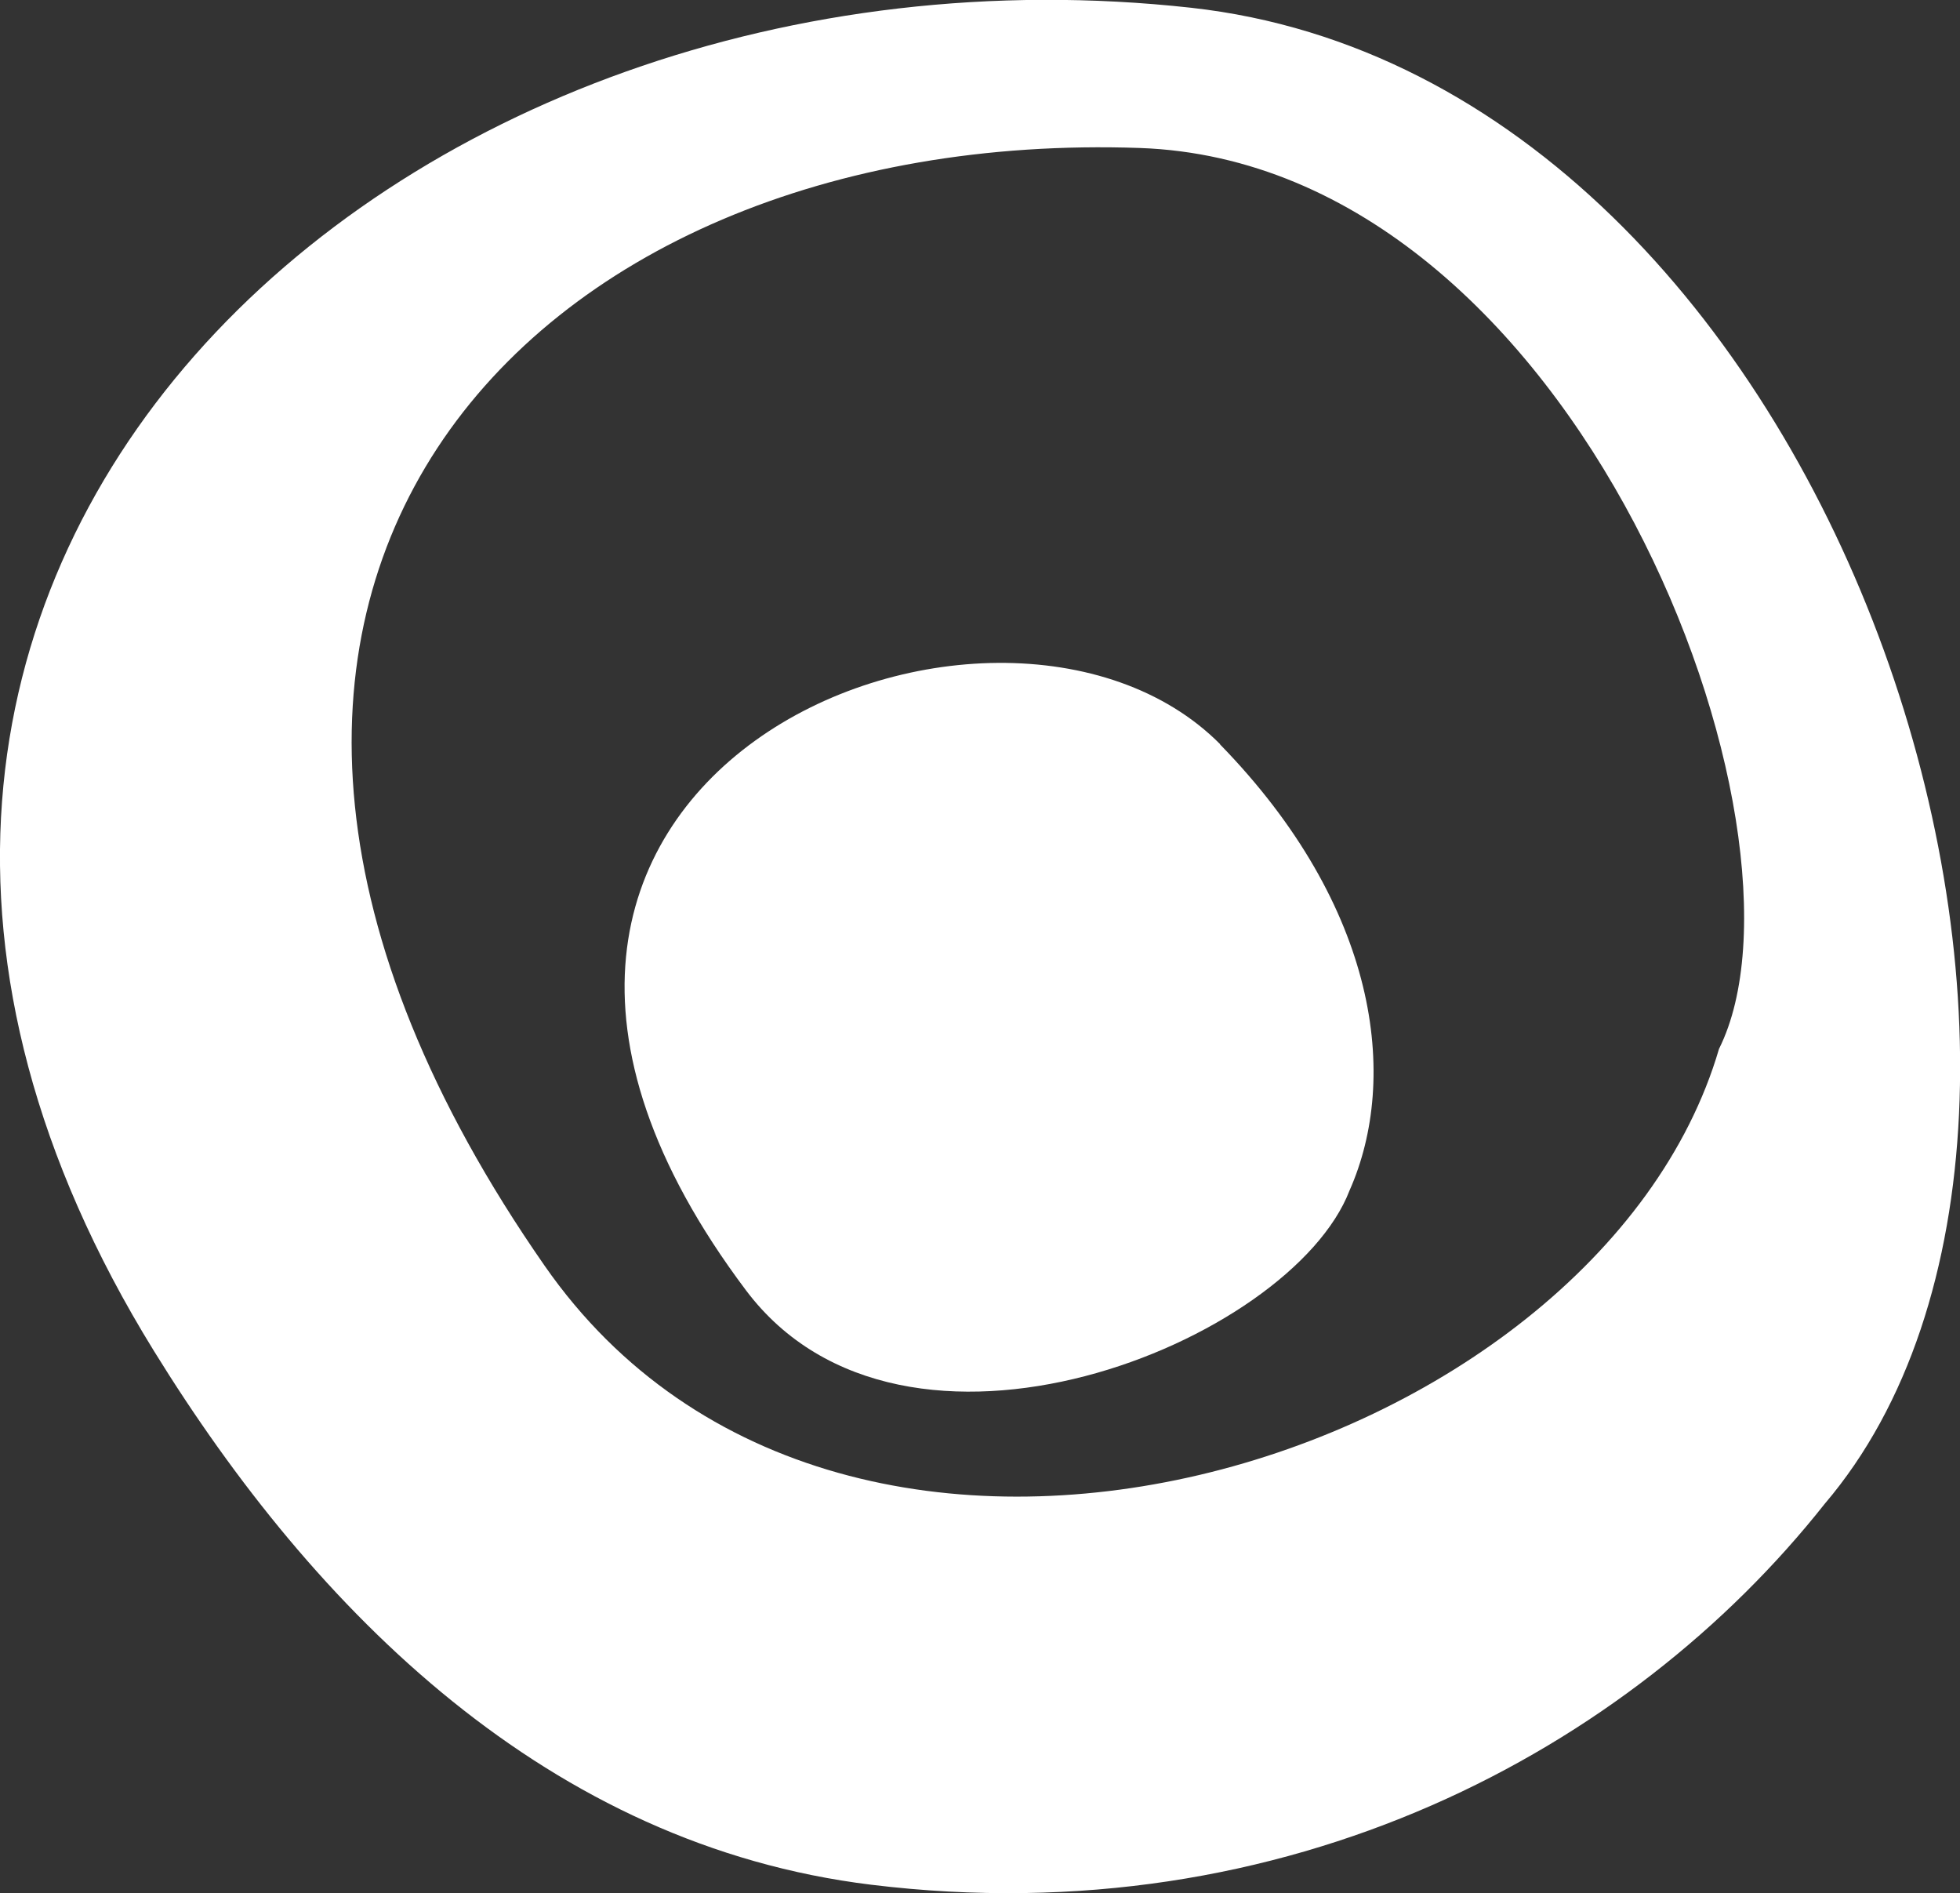 <?xml version="1.0" encoding="UTF-8"?>
<svg xmlns="http://www.w3.org/2000/svg" id="Capa_2" viewBox="0 0 63.19 61.02">
  <rect x="0" y="0" width="63.19" height="61.02" fill="#333333" stroke="none"/>
  <defs>
    <style>.cls-1{fill:#fff;}</style>
  </defs>
  <g id="Capa_1-2">
    <path class="cls-1" d="M55.42,33.81c-3.91,13.34-28.15,20.95-37.86,6.99C2.56,19.25,16.93,4.08,36.75,4.77c14.14.5,22.15,22.07,18.67,29.04M58.83,48.47c10.82-12.69.59-45.89-20.43-48.22C12.76-2.58-10.48,18.54,4.96,43.54c5.21,8.44,12.74,15.94,23.13,17.21,13.42,1.64,24.47-4.35,30.74-12.28"></path>
    <path class="cls-1" d="M39.34,23.99c-7.17-7.22-27.73,1.05-15.29,17.6,5.09,6.77,17.58,1.68,19.46-3.22,1.61-3.63.93-9.14-4.18-14.38"></path>
  </g>
</svg>
